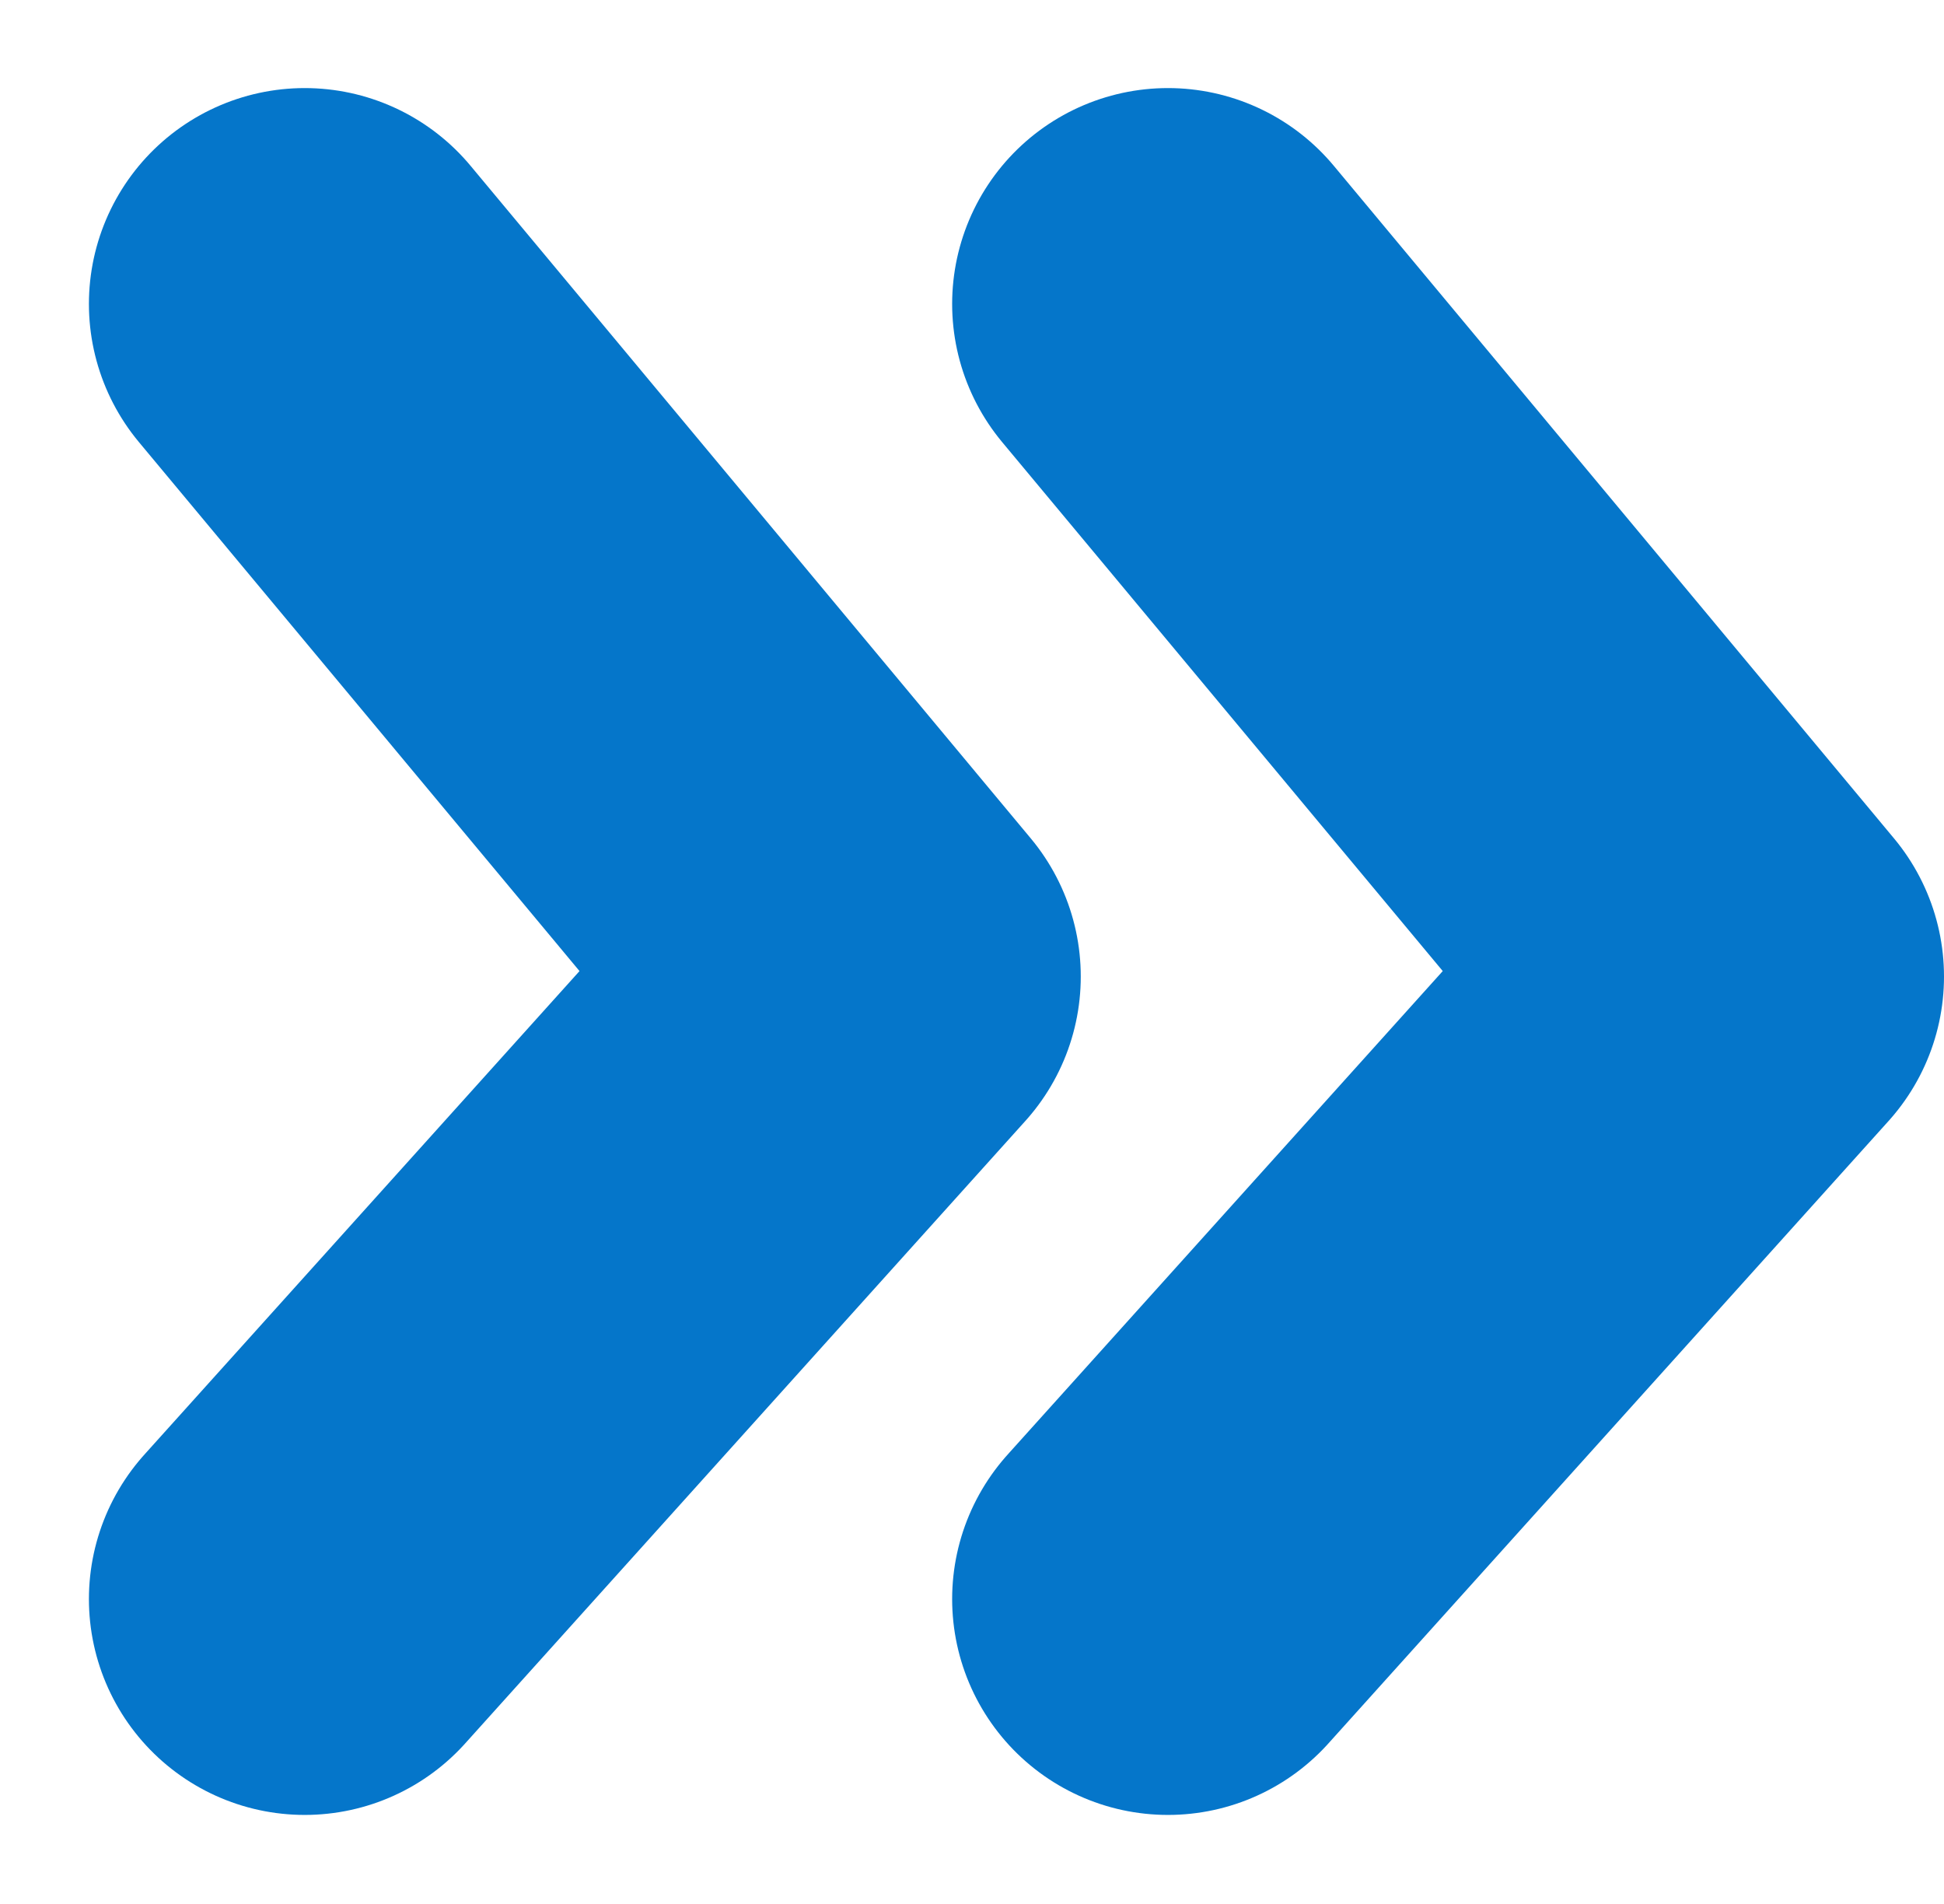 <svg xmlns="http://www.w3.org/2000/svg" width="13.512" height="13.23" viewBox="0 0 13.512 13.23">
  <g id="グループ_566" data-name="グループ 566" transform="translate(-1665.382 -10580.388)">
    <path id="パス_571" data-name="パス 571" d="M0,0,3.894,4.674,0,9" transform="translate(1667.5 10582.5)" fill="none" stroke="#0576ca" stroke-linecap="round" stroke-linejoin="round" stroke-width="3"/>
    <path id="パス_572" data-name="パス 572" d="M0,0,3.894,4.674,0,9" transform="translate(1673.5 10582.5)" fill="none" stroke="#0576ca" stroke-linecap="round" stroke-linejoin="round" stroke-width="3"/>
  </g>
</svg>
